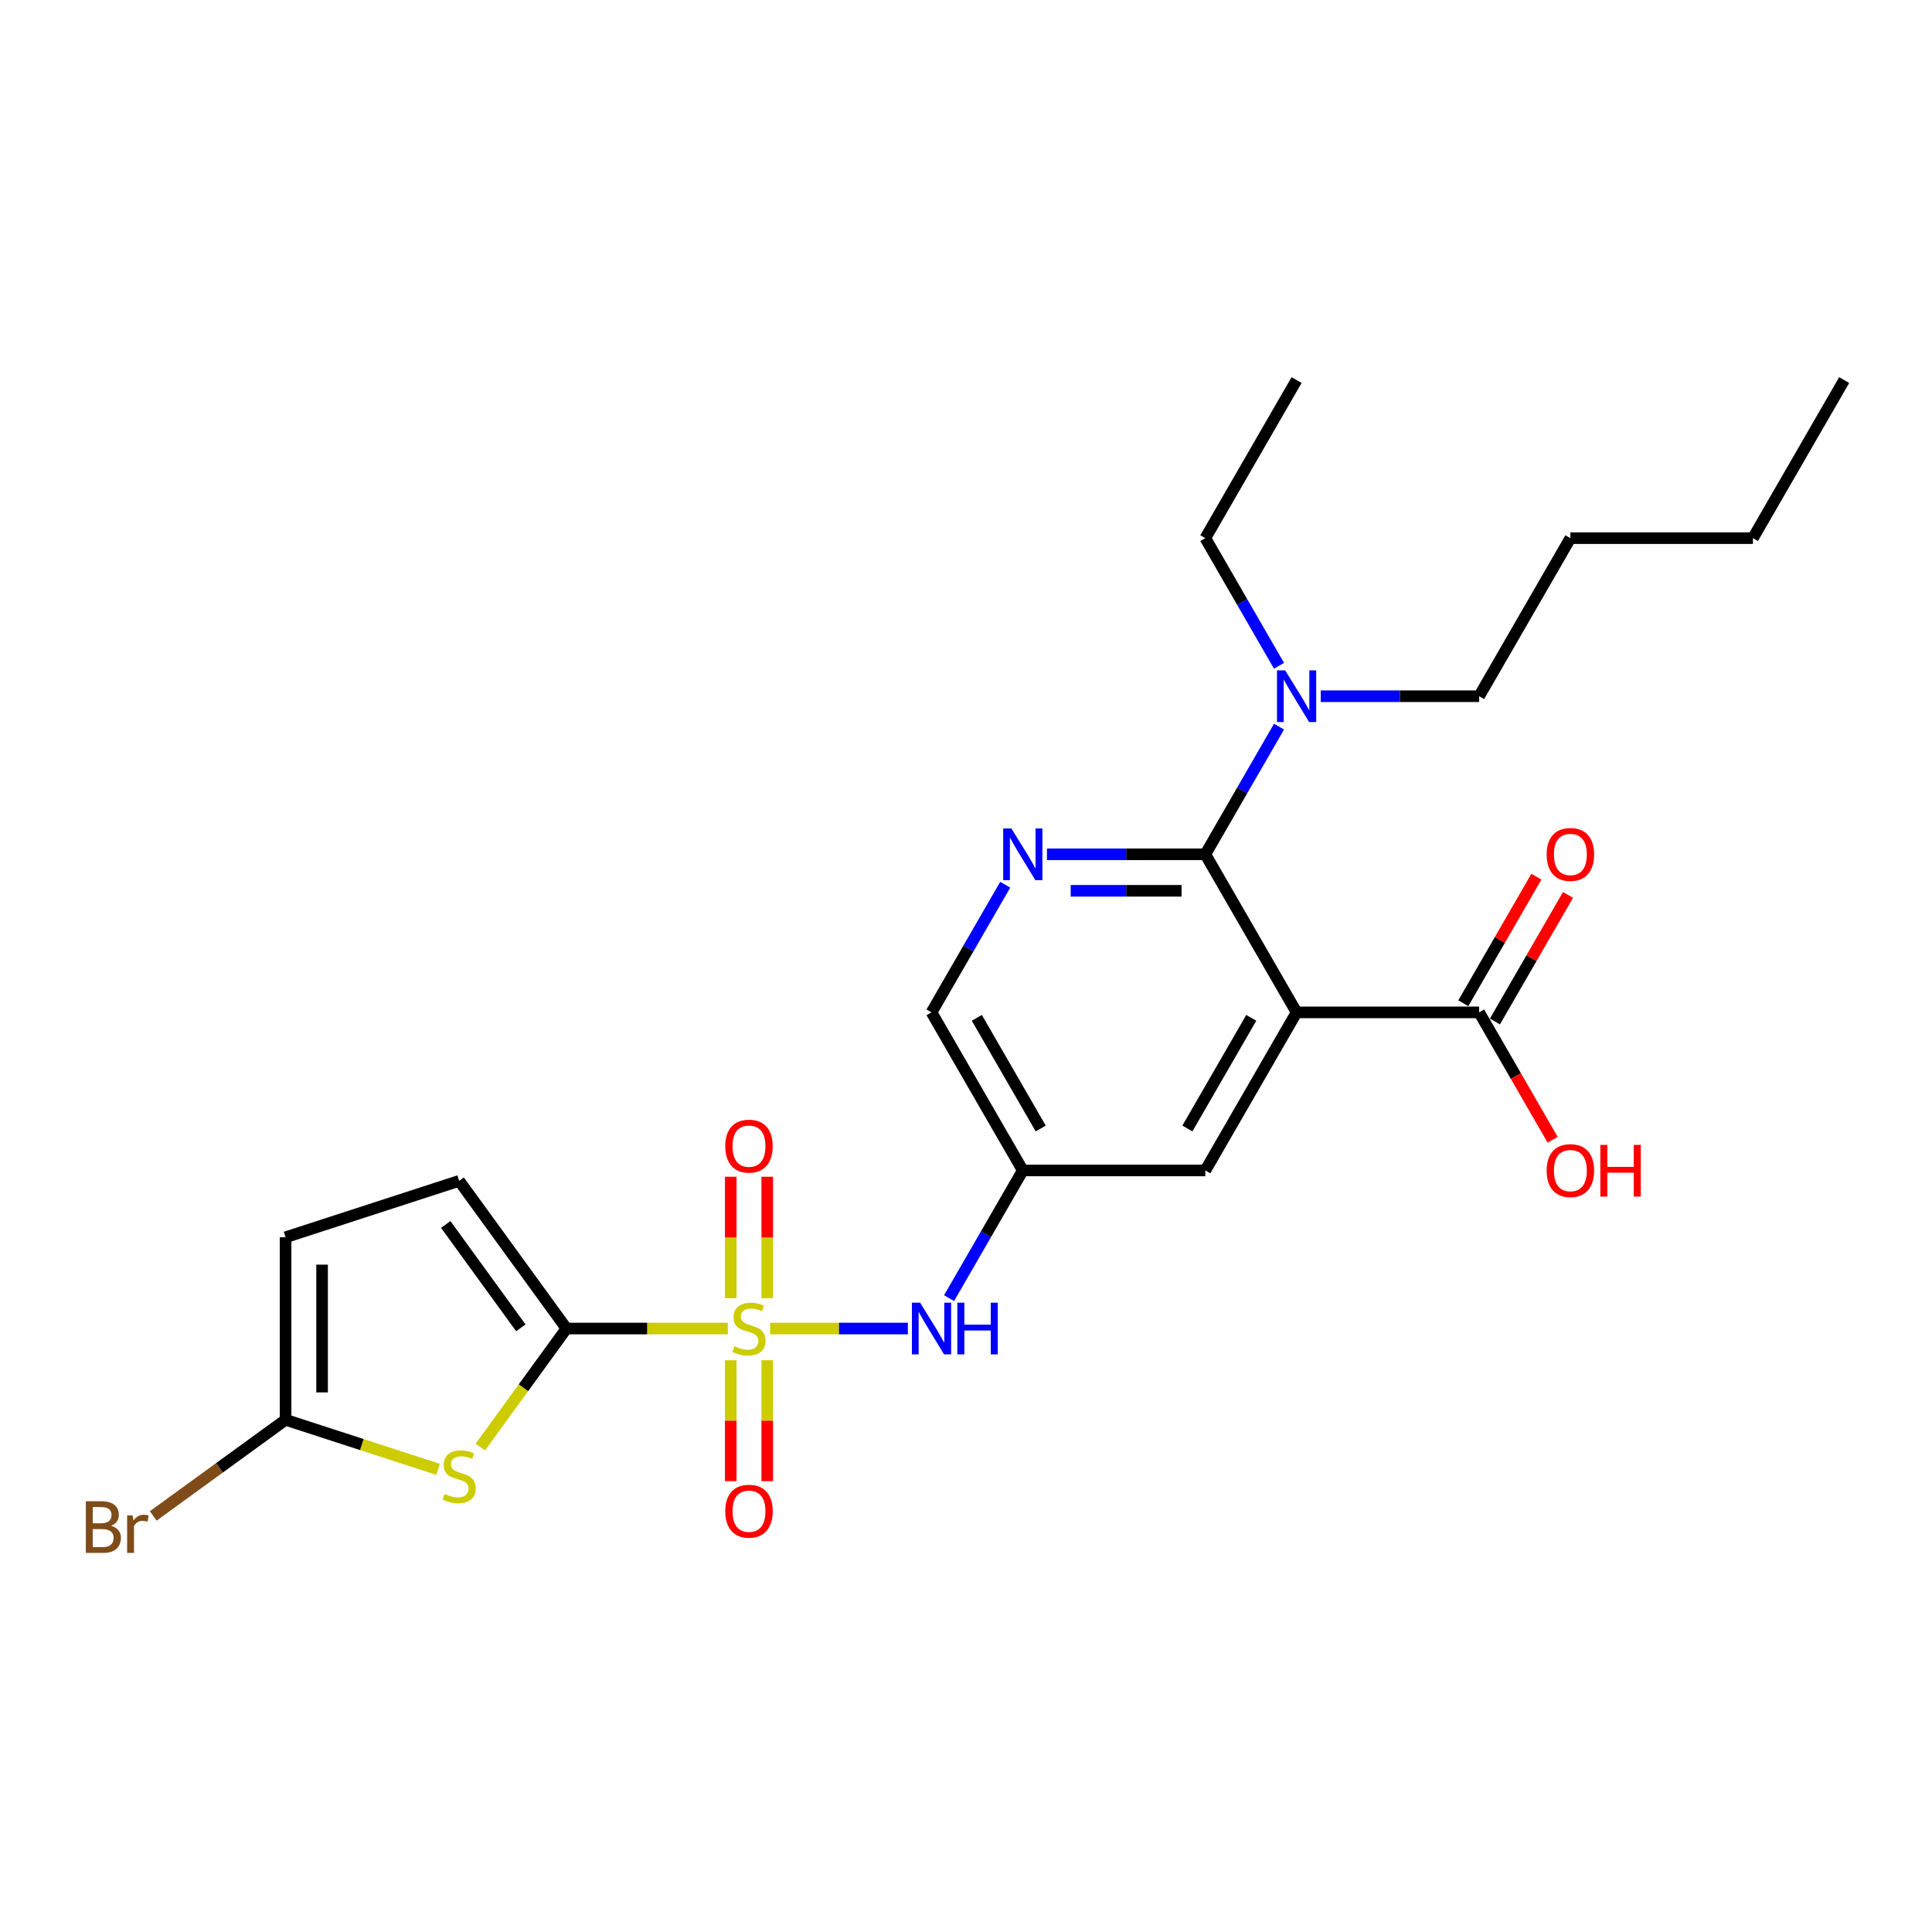 <?xml version='1.0' encoding='iso-8859-1'?>
<svg version='1.1' baseProfile='full'
              xmlns='http://www.w3.org/2000/svg'
                      xmlns:rdkit='http://www.rdkit.org/xml'
                      xmlns:xlink='http://www.w3.org/1999/xlink'
                  xml:space='preserve'
width='1000px' height='1000px' viewBox='0 0 1000 1000'>
<!-- END OF HEADER -->
<rect style='opacity:1.0;fill:#FFFFFF;stroke:none' width='1000' height='1000' x='0' y='0'> </rect>
<path class='bond-0' d='M 376.738,687.644 L 334.969,687.644' style='fill:none;fill-rule:evenodd;stroke:#CCCC00;stroke-width:6px;stroke-linecap:butt;stroke-linejoin:miter;stroke-opacity:1' />
<path class='bond-0' d='M 334.969,687.644 L 293.2,687.644' style='fill:none;fill-rule:evenodd;stroke:#000000;stroke-width:6px;stroke-linecap:butt;stroke-linejoin:miter;stroke-opacity:1' />
<path class='bond-5' d='M 398.619,687.644 L 434.27,687.644' style='fill:none;fill-rule:evenodd;stroke:#CCCC00;stroke-width:6px;stroke-linecap:butt;stroke-linejoin:miter;stroke-opacity:1' />
<path class='bond-5' d='M 434.27,687.644 L 469.921,687.644' style='fill:none;fill-rule:evenodd;stroke:#0000FF;stroke-width:6px;stroke-linecap:butt;stroke-linejoin:miter;stroke-opacity:1' />
<path class='bond-12' d='M 397.126,671.941 L 397.126,640.511' style='fill:none;fill-rule:evenodd;stroke:#CCCC00;stroke-width:6px;stroke-linecap:butt;stroke-linejoin:miter;stroke-opacity:1' />
<path class='bond-12' d='M 397.126,640.511 L 397.126,609.08' style='fill:none;fill-rule:evenodd;stroke:#FF0000;stroke-width:6px;stroke-linecap:butt;stroke-linejoin:miter;stroke-opacity:1' />
<path class='bond-12' d='M 378.23,671.941 L 378.23,640.511' style='fill:none;fill-rule:evenodd;stroke:#CCCC00;stroke-width:6px;stroke-linecap:butt;stroke-linejoin:miter;stroke-opacity:1' />
<path class='bond-12' d='M 378.23,640.511 L 378.23,609.08' style='fill:none;fill-rule:evenodd;stroke:#FF0000;stroke-width:6px;stroke-linecap:butt;stroke-linejoin:miter;stroke-opacity:1' />
<path class='bond-13' d='M 378.23,704.064 L 378.23,735.352' style='fill:none;fill-rule:evenodd;stroke:#CCCC00;stroke-width:6px;stroke-linecap:butt;stroke-linejoin:miter;stroke-opacity:1' />
<path class='bond-13' d='M 378.23,735.352 L 378.23,766.641' style='fill:none;fill-rule:evenodd;stroke:#FF0000;stroke-width:6px;stroke-linecap:butt;stroke-linejoin:miter;stroke-opacity:1' />
<path class='bond-13' d='M 397.126,704.064 L 397.126,735.352' style='fill:none;fill-rule:evenodd;stroke:#CCCC00;stroke-width:6px;stroke-linecap:butt;stroke-linejoin:miter;stroke-opacity:1' />
<path class='bond-13' d='M 397.126,735.352 L 397.126,766.641' style='fill:none;fill-rule:evenodd;stroke:#FF0000;stroke-width:6px;stroke-linecap:butt;stroke-linejoin:miter;stroke-opacity:1' />
<path class='bond-3' d='M 293.2,687.644 L 270.904,718.332' style='fill:none;fill-rule:evenodd;stroke:#000000;stroke-width:6px;stroke-linecap:butt;stroke-linejoin:miter;stroke-opacity:1' />
<path class='bond-3' d='M 270.904,718.332 L 248.608,749.02' style='fill:none;fill-rule:evenodd;stroke:#CCCC00;stroke-width:6px;stroke-linecap:butt;stroke-linejoin:miter;stroke-opacity:1' />
<path class='bond-8' d='M 293.2,687.644 L 237.668,611.209' style='fill:none;fill-rule:evenodd;stroke:#000000;stroke-width:6px;stroke-linecap:butt;stroke-linejoin:miter;stroke-opacity:1' />
<path class='bond-8' d='M 269.583,687.285 L 230.711,633.781' style='fill:none;fill-rule:evenodd;stroke:#000000;stroke-width:6px;stroke-linecap:butt;stroke-linejoin:miter;stroke-opacity:1' />
<path class='bond-1' d='M 671.112,524.003 L 623.873,605.823' style='fill:none;fill-rule:evenodd;stroke:#000000;stroke-width:6px;stroke-linecap:butt;stroke-linejoin:miter;stroke-opacity:1' />
<path class='bond-1' d='M 647.662,526.828 L 614.595,584.103' style='fill:none;fill-rule:evenodd;stroke:#000000;stroke-width:6px;stroke-linecap:butt;stroke-linejoin:miter;stroke-opacity:1' />
<path class='bond-7' d='M 671.112,524.003 L 765.59,524.003' style='fill:none;fill-rule:evenodd;stroke:#000000;stroke-width:6px;stroke-linecap:butt;stroke-linejoin:miter;stroke-opacity:1' />
<path class='bond-26' d='M 671.112,524.003 L 623.873,442.183' style='fill:none;fill-rule:evenodd;stroke:#000000;stroke-width:6px;stroke-linecap:butt;stroke-linejoin:miter;stroke-opacity:1' />
<path class='bond-2' d='M 623.873,442.183 L 582.888,442.183' style='fill:none;fill-rule:evenodd;stroke:#000000;stroke-width:6px;stroke-linecap:butt;stroke-linejoin:miter;stroke-opacity:1' />
<path class='bond-2' d='M 582.888,442.183 L 541.904,442.183' style='fill:none;fill-rule:evenodd;stroke:#0000FF;stroke-width:6px;stroke-linecap:butt;stroke-linejoin:miter;stroke-opacity:1' />
<path class='bond-2' d='M 611.577,461.078 L 582.888,461.078' style='fill:none;fill-rule:evenodd;stroke:#000000;stroke-width:6px;stroke-linecap:butt;stroke-linejoin:miter;stroke-opacity:1' />
<path class='bond-2' d='M 582.888,461.078 L 554.199,461.078' style='fill:none;fill-rule:evenodd;stroke:#0000FF;stroke-width:6px;stroke-linecap:butt;stroke-linejoin:miter;stroke-opacity:1' />
<path class='bond-14' d='M 623.873,442.183 L 642.949,409.143' style='fill:none;fill-rule:evenodd;stroke:#000000;stroke-width:6px;stroke-linecap:butt;stroke-linejoin:miter;stroke-opacity:1' />
<path class='bond-14' d='M 642.949,409.143 L 662.024,376.103' style='fill:none;fill-rule:evenodd;stroke:#0000FF;stroke-width:6px;stroke-linecap:butt;stroke-linejoin:miter;stroke-opacity:1' />
<path class='bond-6' d='M 226.727,760.523 L 187.27,747.703' style='fill:none;fill-rule:evenodd;stroke:#CCCC00;stroke-width:6px;stroke-linecap:butt;stroke-linejoin:miter;stroke-opacity:1' />
<path class='bond-6' d='M 187.27,747.703 L 147.814,734.883' style='fill:none;fill-rule:evenodd;stroke:#000000;stroke-width:6px;stroke-linecap:butt;stroke-linejoin:miter;stroke-opacity:1' />
<path class='bond-4' d='M 520.307,457.923 L 501.232,490.963' style='fill:none;fill-rule:evenodd;stroke:#0000FF;stroke-width:6px;stroke-linecap:butt;stroke-linejoin:miter;stroke-opacity:1' />
<path class='bond-4' d='M 501.232,490.963 L 482.156,524.003' style='fill:none;fill-rule:evenodd;stroke:#000000;stroke-width:6px;stroke-linecap:butt;stroke-linejoin:miter;stroke-opacity:1' />
<path class='bond-9' d='M 491.244,671.904 L 510.319,638.864' style='fill:none;fill-rule:evenodd;stroke:#0000FF;stroke-width:6px;stroke-linecap:butt;stroke-linejoin:miter;stroke-opacity:1' />
<path class='bond-9' d='M 510.319,638.864 L 529.395,605.823' style='fill:none;fill-rule:evenodd;stroke:#000000;stroke-width:6px;stroke-linecap:butt;stroke-linejoin:miter;stroke-opacity:1' />
<path class='bond-17' d='M 147.814,734.883 L 113.565,759.766' style='fill:none;fill-rule:evenodd;stroke:#000000;stroke-width:6px;stroke-linecap:butt;stroke-linejoin:miter;stroke-opacity:1' />
<path class='bond-17' d='M 113.565,759.766 L 79.316,784.649' style='fill:none;fill-rule:evenodd;stroke:#7F4C19;stroke-width:6px;stroke-linecap:butt;stroke-linejoin:miter;stroke-opacity:1' />
<path class='bond-25' d='M 147.814,734.883 L 147.814,640.405' style='fill:none;fill-rule:evenodd;stroke:#000000;stroke-width:6px;stroke-linecap:butt;stroke-linejoin:miter;stroke-opacity:1' />
<path class='bond-25' d='M 166.709,720.711 L 166.709,654.576' style='fill:none;fill-rule:evenodd;stroke:#000000;stroke-width:6px;stroke-linecap:butt;stroke-linejoin:miter;stroke-opacity:1' />
<path class='bond-16' d='M 773.772,528.727 L 792.684,495.97' style='fill:none;fill-rule:evenodd;stroke:#000000;stroke-width:6px;stroke-linecap:butt;stroke-linejoin:miter;stroke-opacity:1' />
<path class='bond-16' d='M 792.684,495.97 L 811.596,463.214' style='fill:none;fill-rule:evenodd;stroke:#FF0000;stroke-width:6px;stroke-linecap:butt;stroke-linejoin:miter;stroke-opacity:1' />
<path class='bond-16' d='M 757.408,519.279 L 776.32,486.523' style='fill:none;fill-rule:evenodd;stroke:#000000;stroke-width:6px;stroke-linecap:butt;stroke-linejoin:miter;stroke-opacity:1' />
<path class='bond-16' d='M 776.32,486.523 L 795.232,453.766' style='fill:none;fill-rule:evenodd;stroke:#FF0000;stroke-width:6px;stroke-linecap:butt;stroke-linejoin:miter;stroke-opacity:1' />
<path class='bond-18' d='M 765.59,524.003 L 784.622,556.968' style='fill:none;fill-rule:evenodd;stroke:#000000;stroke-width:6px;stroke-linecap:butt;stroke-linejoin:miter;stroke-opacity:1' />
<path class='bond-18' d='M 784.622,556.968 L 803.654,589.932' style='fill:none;fill-rule:evenodd;stroke:#FF0000;stroke-width:6px;stroke-linecap:butt;stroke-linejoin:miter;stroke-opacity:1' />
<path class='bond-10' d='M 237.668,611.209 L 147.814,640.405' style='fill:none;fill-rule:evenodd;stroke:#000000;stroke-width:6px;stroke-linecap:butt;stroke-linejoin:miter;stroke-opacity:1' />
<path class='bond-11' d='M 529.395,605.823 L 623.873,605.823' style='fill:none;fill-rule:evenodd;stroke:#000000;stroke-width:6px;stroke-linecap:butt;stroke-linejoin:miter;stroke-opacity:1' />
<path class='bond-15' d='M 529.395,605.823 L 482.156,524.003' style='fill:none;fill-rule:evenodd;stroke:#000000;stroke-width:6px;stroke-linecap:butt;stroke-linejoin:miter;stroke-opacity:1' />
<path class='bond-15' d='M 538.673,584.103 L 505.606,526.828' style='fill:none;fill-rule:evenodd;stroke:#000000;stroke-width:6px;stroke-linecap:butt;stroke-linejoin:miter;stroke-opacity:1' />
<path class='bond-19' d='M 662.024,344.623 L 642.949,311.583' style='fill:none;fill-rule:evenodd;stroke:#0000FF;stroke-width:6px;stroke-linecap:butt;stroke-linejoin:miter;stroke-opacity:1' />
<path class='bond-19' d='M 642.949,311.583 L 623.873,278.542' style='fill:none;fill-rule:evenodd;stroke:#000000;stroke-width:6px;stroke-linecap:butt;stroke-linejoin:miter;stroke-opacity:1' />
<path class='bond-20' d='M 683.621,360.363 L 724.605,360.363' style='fill:none;fill-rule:evenodd;stroke:#0000FF;stroke-width:6px;stroke-linecap:butt;stroke-linejoin:miter;stroke-opacity:1' />
<path class='bond-20' d='M 724.605,360.363 L 765.59,360.363' style='fill:none;fill-rule:evenodd;stroke:#000000;stroke-width:6px;stroke-linecap:butt;stroke-linejoin:miter;stroke-opacity:1' />
<path class='bond-23' d='M 623.873,278.542 L 671.112,196.722' style='fill:none;fill-rule:evenodd;stroke:#000000;stroke-width:6px;stroke-linecap:butt;stroke-linejoin:miter;stroke-opacity:1' />
<path class='bond-21' d='M 765.59,360.363 L 812.829,278.542' style='fill:none;fill-rule:evenodd;stroke:#000000;stroke-width:6px;stroke-linecap:butt;stroke-linejoin:miter;stroke-opacity:1' />
<path class='bond-22' d='M 812.829,278.542 L 907.307,278.542' style='fill:none;fill-rule:evenodd;stroke:#000000;stroke-width:6px;stroke-linecap:butt;stroke-linejoin:miter;stroke-opacity:1' />
<path class='bond-24' d='M 907.307,278.542 L 954.545,196.722' style='fill:none;fill-rule:evenodd;stroke:#000000;stroke-width:6px;stroke-linecap:butt;stroke-linejoin:miter;stroke-opacity:1' />
<path  class='atom-0' d='M 380.12 696.827
Q 380.422 696.94, 381.669 697.469
Q 382.916 697.998, 384.277 698.339
Q 385.675 698.641, 387.036 698.641
Q 389.568 698.641, 391.042 697.432
Q 392.515 696.184, 392.515 694.03
Q 392.515 692.557, 391.76 691.65
Q 391.042 690.743, 389.908 690.251
Q 388.774 689.76, 386.884 689.193
Q 384.504 688.475, 383.068 687.795
Q 381.669 687.115, 380.649 685.679
Q 379.666 684.242, 379.666 681.824
Q 379.666 678.46, 381.934 676.382
Q 384.239 674.303, 388.774 674.303
Q 391.873 674.303, 395.388 675.777
L 394.518 678.687
Q 391.306 677.364, 388.887 677.364
Q 386.28 677.364, 384.844 678.46
Q 383.408 679.519, 383.445 681.37
Q 383.445 682.806, 384.164 683.676
Q 384.919 684.545, 385.978 685.036
Q 387.073 685.527, 388.887 686.094
Q 391.306 686.85, 392.742 687.606
Q 394.178 688.362, 395.199 689.911
Q 396.257 691.423, 396.257 694.03
Q 396.257 697.734, 393.762 699.737
Q 391.306 701.702, 387.187 701.702
Q 384.806 701.702, 382.992 701.173
Q 381.216 700.682, 379.1 699.812
L 380.12 696.827
' fill='#CCCC00'/>
<path  class='atom-4' d='M 230.109 773.261
Q 230.412 773.375, 231.659 773.904
Q 232.906 774.433, 234.266 774.773
Q 235.665 775.075, 237.025 775.075
Q 239.557 775.075, 241.031 773.866
Q 242.505 772.619, 242.505 770.465
Q 242.505 768.991, 241.749 768.084
Q 241.031 767.177, 239.897 766.685
Q 238.763 766.194, 236.874 765.627
Q 234.493 764.909, 233.057 764.229
Q 231.659 763.549, 230.638 762.113
Q 229.656 760.677, 229.656 758.258
Q 229.656 754.895, 231.923 752.816
Q 234.229 750.738, 238.763 750.738
Q 241.862 750.738, 245.377 752.211
L 244.508 755.121
Q 241.295 753.799, 238.877 753.799
Q 236.269 753.799, 234.833 754.895
Q 233.397 755.953, 233.435 757.805
Q 233.435 759.241, 234.153 760.11
Q 234.909 760.979, 235.967 761.47
Q 237.063 761.962, 238.877 762.528
Q 241.295 763.284, 242.732 764.04
Q 244.168 764.796, 245.188 766.345
Q 246.246 767.857, 246.246 770.465
Q 246.246 774.168, 243.752 776.171
Q 241.295 778.136, 237.176 778.136
Q 234.795 778.136, 232.981 777.607
Q 231.205 777.116, 229.089 776.247
L 230.109 773.261
' fill='#CCCC00'/>
<path  class='atom-5' d='M 523.481 428.805
L 532.248 442.977
Q 533.117 444.375, 534.516 446.907
Q 535.914 449.439, 535.989 449.59
L 535.989 428.805
L 539.542 428.805
L 539.542 455.561
L 535.876 455.561
L 526.466 440.067
Q 525.37 438.253, 524.199 436.174
Q 523.065 434.096, 522.725 433.453
L 522.725 455.561
L 519.248 455.561
L 519.248 428.805
L 523.481 428.805
' fill='#0000FF'/>
<path  class='atom-6' d='M 476.242 674.266
L 485.009 688.437
Q 485.878 689.836, 487.277 692.368
Q 488.675 694.9, 488.751 695.051
L 488.751 674.266
L 492.303 674.266
L 492.303 701.022
L 488.637 701.022
L 479.227 685.527
Q 478.131 683.713, 476.96 681.635
Q 475.826 679.556, 475.486 678.914
L 475.486 701.022
L 472.009 701.022
L 472.009 674.266
L 476.242 674.266
' fill='#0000FF'/>
<path  class='atom-6' d='M 495.515 674.266
L 499.143 674.266
L 499.143 685.641
L 512.824 685.641
L 512.824 674.266
L 516.451 674.266
L 516.451 701.022
L 512.824 701.022
L 512.824 688.664
L 499.143 688.664
L 499.143 701.022
L 495.515 701.022
L 495.515 674.266
' fill='#0000FF'/>
<path  class='atom-13' d='M 375.396 593.241
Q 375.396 586.817, 378.57 583.227
Q 381.745 579.637, 387.678 579.637
Q 393.611 579.637, 396.786 583.227
Q 399.96 586.817, 399.96 593.241
Q 399.96 599.741, 396.748 603.445
Q 393.536 607.111, 387.678 607.111
Q 381.783 607.111, 378.57 603.445
Q 375.396 599.779, 375.396 593.241
M 387.678 604.087
Q 391.76 604.087, 393.951 601.366
Q 396.181 598.608, 396.181 593.241
Q 396.181 587.988, 393.951 585.343
Q 391.76 582.66, 387.678 582.66
Q 383.597 582.66, 381.367 585.305
Q 379.175 587.951, 379.175 593.241
Q 379.175 598.645, 381.367 601.366
Q 383.597 604.087, 387.678 604.087
' fill='#FF0000'/>
<path  class='atom-14' d='M 375.396 782.197
Q 375.396 775.773, 378.57 772.182
Q 381.745 768.592, 387.678 768.592
Q 393.611 768.592, 396.786 772.182
Q 399.96 775.773, 399.96 782.197
Q 399.96 788.697, 396.748 792.401
Q 393.536 796.066, 387.678 796.066
Q 381.783 796.066, 378.57 792.401
Q 375.396 788.735, 375.396 782.197
M 387.678 793.043
Q 391.76 793.043, 393.951 790.322
Q 396.181 787.563, 396.181 782.197
Q 396.181 776.944, 393.951 774.299
Q 391.76 771.616, 387.678 771.616
Q 383.597 771.616, 381.367 774.261
Q 379.175 776.906, 379.175 782.197
Q 379.175 787.601, 381.367 790.322
Q 383.597 793.043, 387.678 793.043
' fill='#FF0000'/>
<path  class='atom-15' d='M 665.197 346.985
L 673.965 361.156
Q 674.834 362.555, 676.232 365.087
Q 677.631 367.619, 677.706 367.77
L 677.706 346.985
L 681.259 346.985
L 681.259 373.741
L 677.593 373.741
L 668.183 358.246
Q 667.087 356.432, 665.915 354.354
Q 664.782 352.275, 664.442 351.633
L 664.442 373.741
L 660.965 373.741
L 660.965 346.985
L 665.197 346.985
' fill='#0000FF'/>
<path  class='atom-17' d='M 800.546 442.258
Q 800.546 435.834, 803.721 432.244
Q 806.895 428.654, 812.829 428.654
Q 818.762 428.654, 821.936 432.244
Q 825.111 435.834, 825.111 442.258
Q 825.111 448.759, 821.898 452.462
Q 818.686 456.128, 812.829 456.128
Q 806.933 456.128, 803.721 452.462
Q 800.546 448.796, 800.546 442.258
M 812.829 453.105
Q 816.91 453.105, 819.102 450.384
Q 821.332 447.625, 821.332 442.258
Q 821.332 437.006, 819.102 434.36
Q 816.91 431.677, 812.829 431.677
Q 808.747 431.677, 806.517 434.322
Q 804.326 436.968, 804.326 442.258
Q 804.326 447.663, 806.517 450.384
Q 808.747 453.105, 812.829 453.105
' fill='#FF0000'/>
<path  class='atom-18' d='M 57.416 789.735
Q 59.985 790.453, 61.27 792.04
Q 62.593 793.59, 62.593 795.895
Q 62.593 799.599, 60.212 801.715
Q 57.869 803.793, 53.41 803.793
L 44.416 803.793
L 44.416 777.037
L 52.314 777.037
Q 56.887 777.037, 59.192 778.889
Q 61.497 780.741, 61.497 784.142
Q 61.497 788.186, 57.416 789.735
M 48.006 780.061
L 48.006 788.45
L 52.314 788.45
Q 54.959 788.45, 56.32 787.392
Q 57.718 786.296, 57.718 784.142
Q 57.718 780.061, 52.314 780.061
L 48.006 780.061
M 53.41 800.77
Q 56.017 800.77, 57.416 799.523
Q 58.814 798.276, 58.814 795.895
Q 58.814 793.703, 57.264 792.607
Q 55.753 791.473, 52.843 791.473
L 48.006 791.473
L 48.006 800.77
L 53.41 800.77
' fill='#7F4C19'/>
<path  class='atom-18' d='M 68.677 784.369
L 69.093 787.052
Q 71.134 784.029, 74.459 784.029
Q 75.518 784.029, 76.954 784.407
L 76.387 787.581
Q 74.762 787.203, 73.855 787.203
Q 72.268 787.203, 71.209 787.846
Q 70.189 788.45, 69.358 789.924
L 69.358 803.793
L 65.805 803.793
L 65.805 784.369
L 68.677 784.369
' fill='#7F4C19'/>
<path  class='atom-19' d='M 800.546 605.899
Q 800.546 599.474, 803.721 595.884
Q 806.895 592.294, 812.829 592.294
Q 818.762 592.294, 821.936 595.884
Q 825.111 599.474, 825.111 605.899
Q 825.111 612.399, 821.898 616.103
Q 818.686 619.768, 812.829 619.768
Q 806.933 619.768, 803.721 616.103
Q 800.546 612.437, 800.546 605.899
M 812.829 616.745
Q 816.91 616.745, 819.102 614.024
Q 821.332 611.265, 821.332 605.899
Q 821.332 600.646, 819.102 598.001
Q 816.91 595.317, 812.829 595.317
Q 808.747 595.317, 806.517 597.963
Q 804.326 600.608, 804.326 605.899
Q 804.326 611.303, 806.517 614.024
Q 808.747 616.745, 812.829 616.745
' fill='#FF0000'/>
<path  class='atom-19' d='M 828.323 592.597
L 831.951 592.597
L 831.951 603.972
L 845.631 603.972
L 845.631 592.597
L 849.259 592.597
L 849.259 619.353
L 845.631 619.353
L 845.631 606.995
L 831.951 606.995
L 831.951 619.353
L 828.323 619.353
L 828.323 592.597
' fill='#FF0000'/>
</svg>

